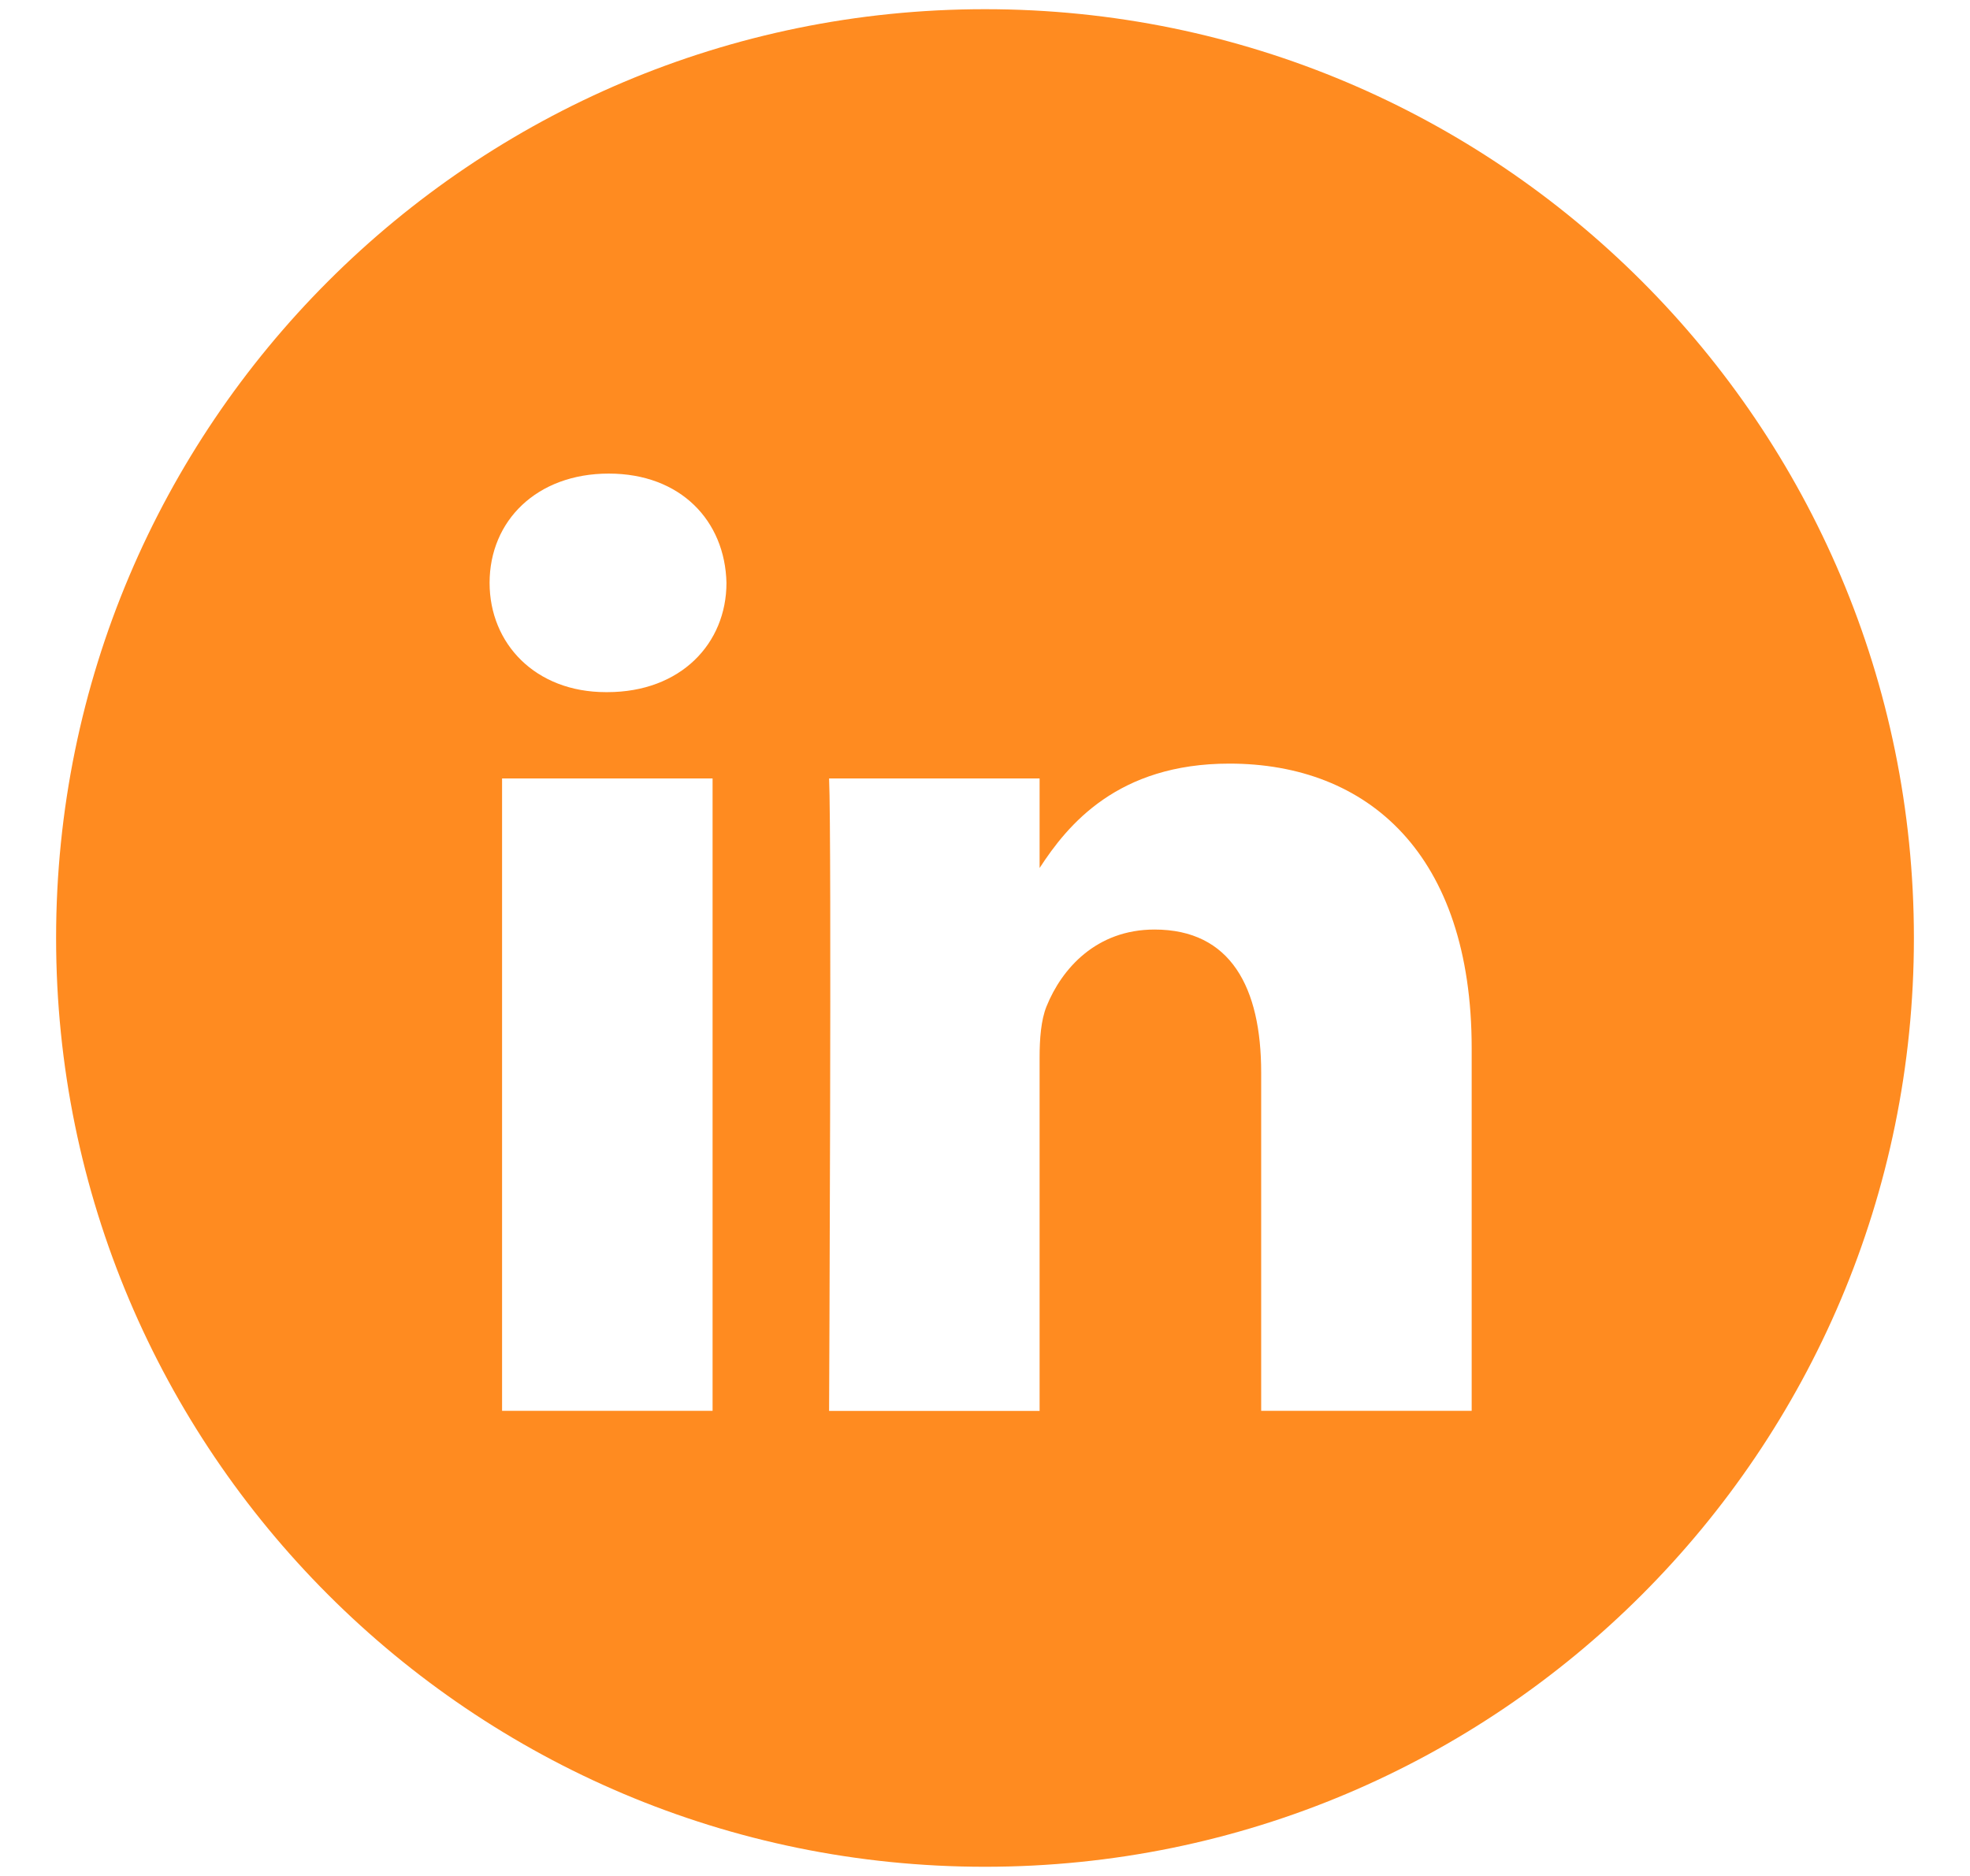 <svg width="21" height="20" viewBox="0 0 21 20" fill="none" xmlns="http://www.w3.org/2000/svg">
<path fill-rule="evenodd" clip-rule="evenodd" d="M10.5 0.098C5.031 0.098 0.598 4.531 0.598 10C0.598 15.469 5.031 19.902 10.5 19.902C15.969 19.902 20.402 15.469 20.402 10C20.402 4.531 15.969 0.098 10.5 0.098ZM7.744 6.214C7.744 6.861 7.256 7.379 6.474 7.379H6.459C5.706 7.379 5.219 6.861 5.219 6.214C5.219 5.553 5.721 5.049 6.489 5.049C7.256 5.049 7.729 5.553 7.744 6.214ZM7.596 8.299V15.041H5.352V8.299H7.596ZM15.688 15.041L15.688 11.176C15.688 9.105 14.581 8.141 13.105 8.141C11.913 8.141 11.38 8.795 11.082 9.254V8.299H8.838C8.867 8.932 8.838 15.042 8.838 15.042H11.082V11.276C11.082 11.075 11.097 10.874 11.156 10.729C11.318 10.327 11.687 9.91 12.307 9.91C13.12 9.91 13.444 10.528 13.444 11.434V15.041H15.688Z" fill="#FF8B20"/>
</svg>
